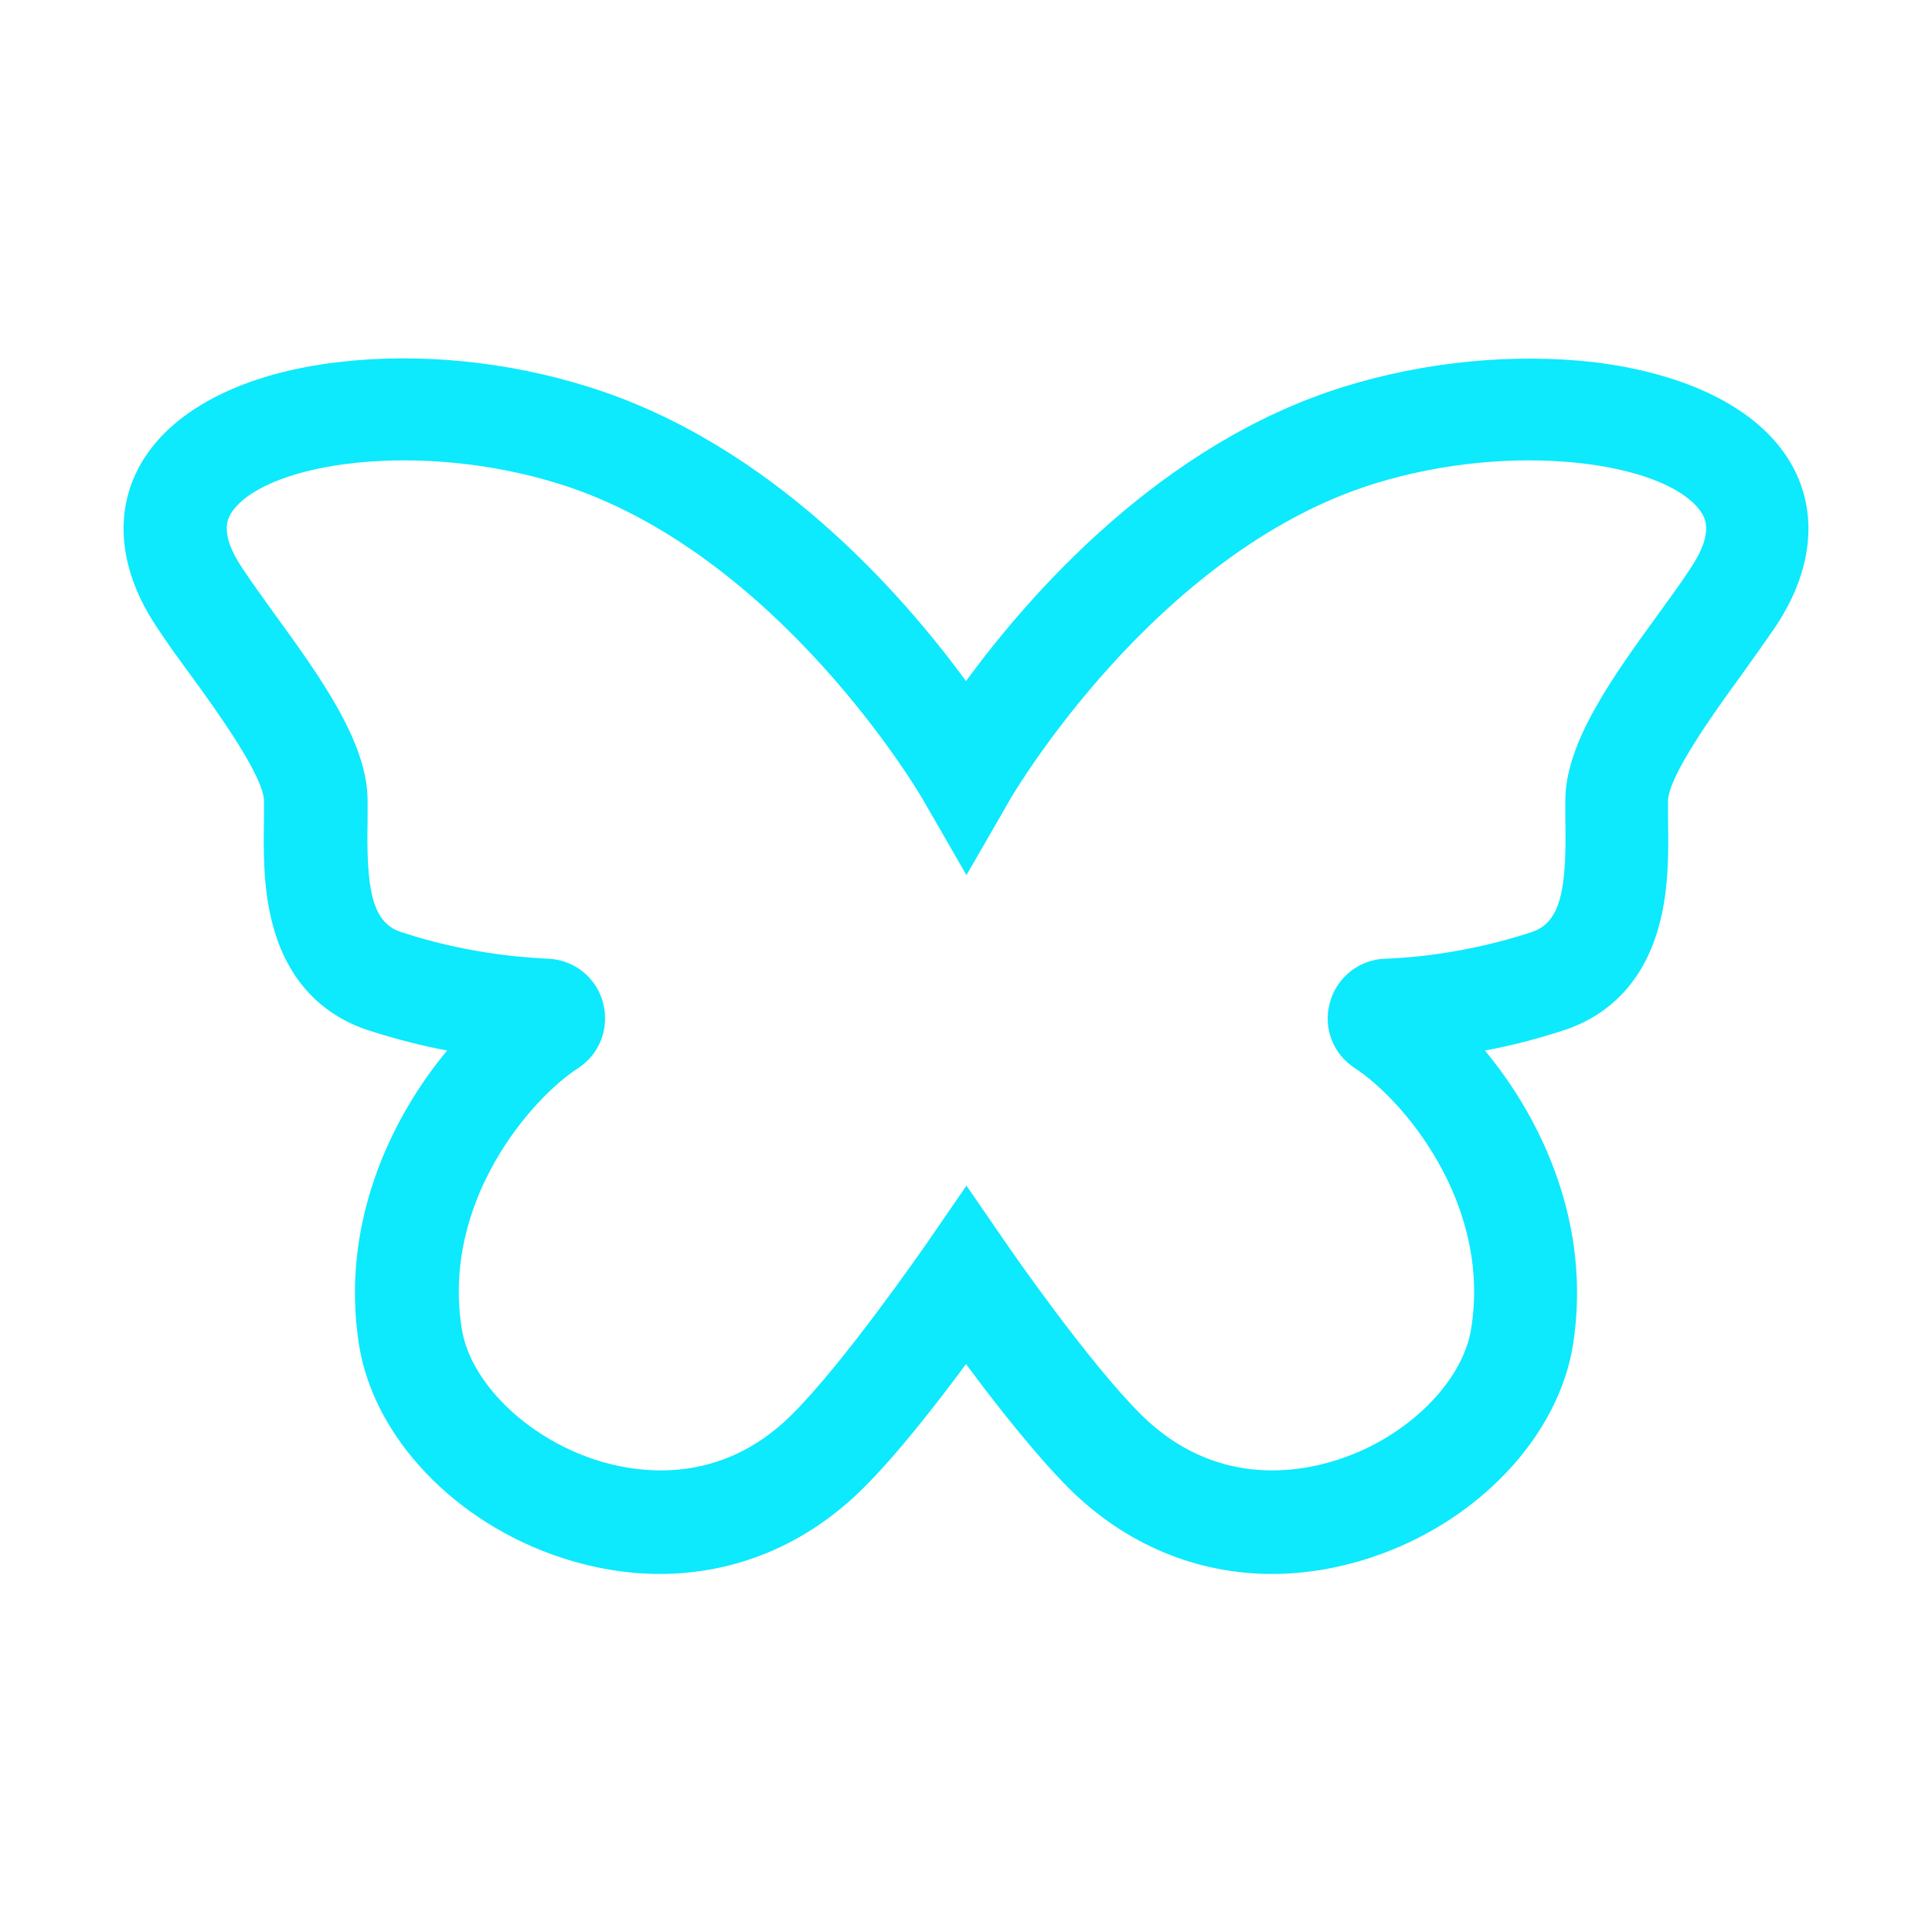 <?xml version="1.0" encoding="UTF-8"?>
<svg id="Livello_1" xmlns="http://www.w3.org/2000/svg" xmlns:i="http://ns.adobe.com/AdobeIllustrator/10.0/" version="1.1" viewBox="0 0 425.2 425.2">
  <!-- Generator: Adobe Illustrator 29.5.1, SVG Export Plug-In . SVG Version: 2.1.0 Build 141)  -->
  <defs>
    <style>
      .st0 {
        fill: #0de9fd;
      }
    </style>
  </defs>
  <path class="st0" d="M280,346.4c-16.6,0-32.2-6.4-44.7-18.8-7.3-7.3-16.2-18.6-22.7-27.4-6.5,8.8-15.3,20.1-22.7,27.4-12.5,12.4-28.1,18.8-44.7,18.8-7.1,0-14.4-1.2-21.7-3.6-23.4-7.7-41.3-26.5-44.5-46.9-4.1-26.2,6.7-49.4,19.4-64.7-5.4-1-11.3-2.5-17.5-4.5-7.3-2.4-16.9-8.4-20.8-22.9-2.3-8.3-2.1-17.2-2-23.7,0-1.3,0-2.6,0-3.8,0-5.4-10.5-20-16.2-27.8-2.8-3.8-5.4-7.4-7.6-10.8-9-13.6-9.5-27.8-1.2-38.8,7.6-10.1,22.3-17,41.4-19.2,17.6-2.1,37.2-.2,55.2,5.5,39.9,12.5,68.7,45.3,82.9,64.7,14.2-19.4,43-52.2,82.9-64.7l3.4,10.8-3.4-10.8c17.9-5.6,37.5-7.5,55.2-5.5,19.1,2.3,33.8,9.1,41.4,19.2,8.3,11,7.8,25.2-1.2,38.8-2.3,3.4-4.9,7-7.6,10.8-5.7,7.8-16.2,22.4-16.2,27.8s0,2.4,0,3.8c.1,6.5.3,15.4-2,23.7-4,14.6-13.5,20.5-20.8,22.9-6.1,2-12,3.5-17.5,4.5,12.7,15.3,23.5,38.5,19.4,64.7-3.2,20.3-21.1,39.2-44.5,46.9-7.3,2.4-14.6,3.6-21.7,3.6ZM212.6,260.8l9.3,13.5c.2.3,17.6,25.5,29.3,37.1,15.9,15.7,34,12.9,43.4,9.8,15.1-4.9,27.4-17.1,29.2-28.9,4.4-27.9-15.4-50.6-25.6-57.2-4.8-3.1-7.1-8.9-5.5-14.5,1.5-5.5,6.4-9.4,12.1-9.6,6.1-.2,18.5-1.3,32.4-5.9,6.5-2.2,7.6-10,7.3-24.7,0-1.5,0-2.9,0-4.2,0-12.8,10.4-27.2,20.5-41.1,2.6-3.6,5.1-7,7.1-10.1,5.4-8.1,3-11.3,2-12.7-7.9-10.6-41-15.4-71.8-5.8h0c-48.2,15.1-79.5,68.6-79.8,69.1l-9.8,17-9.8-17c-.3-.5-31.6-54-79.8-69.1-30.8-9.6-63.8-4.8-71.8,5.8-1,1.4-3.4,4.6,2,12.7,2,3,4.5,6.5,7.1,10.1,10.1,13.9,20.5,28.3,20.5,41.1s0,2.7,0,4.2c-.3,14.7.8,22.6,7.3,24.7,13.8,4.6,26.2,5.6,32.4,5.9,5.7.2,10.6,4.1,12.1,9.6,1.5,5.6-.7,11.4-5.5,14.5-10.2,6.6-30,29.2-25.6,57.2,1.8,11.8,14.1,23.9,29.2,28.9,9.4,3.1,27.6,5.9,43.4-9.8,11.7-11.6,29.1-36.9,29.3-37.1l9.3-13.5ZM119.5,233.7s0,0,0,0c0,0,0,0,0,0ZM305.7,233.7s0,0,0,0c0,0,0,0,0,0Z"/>
  </svg>
